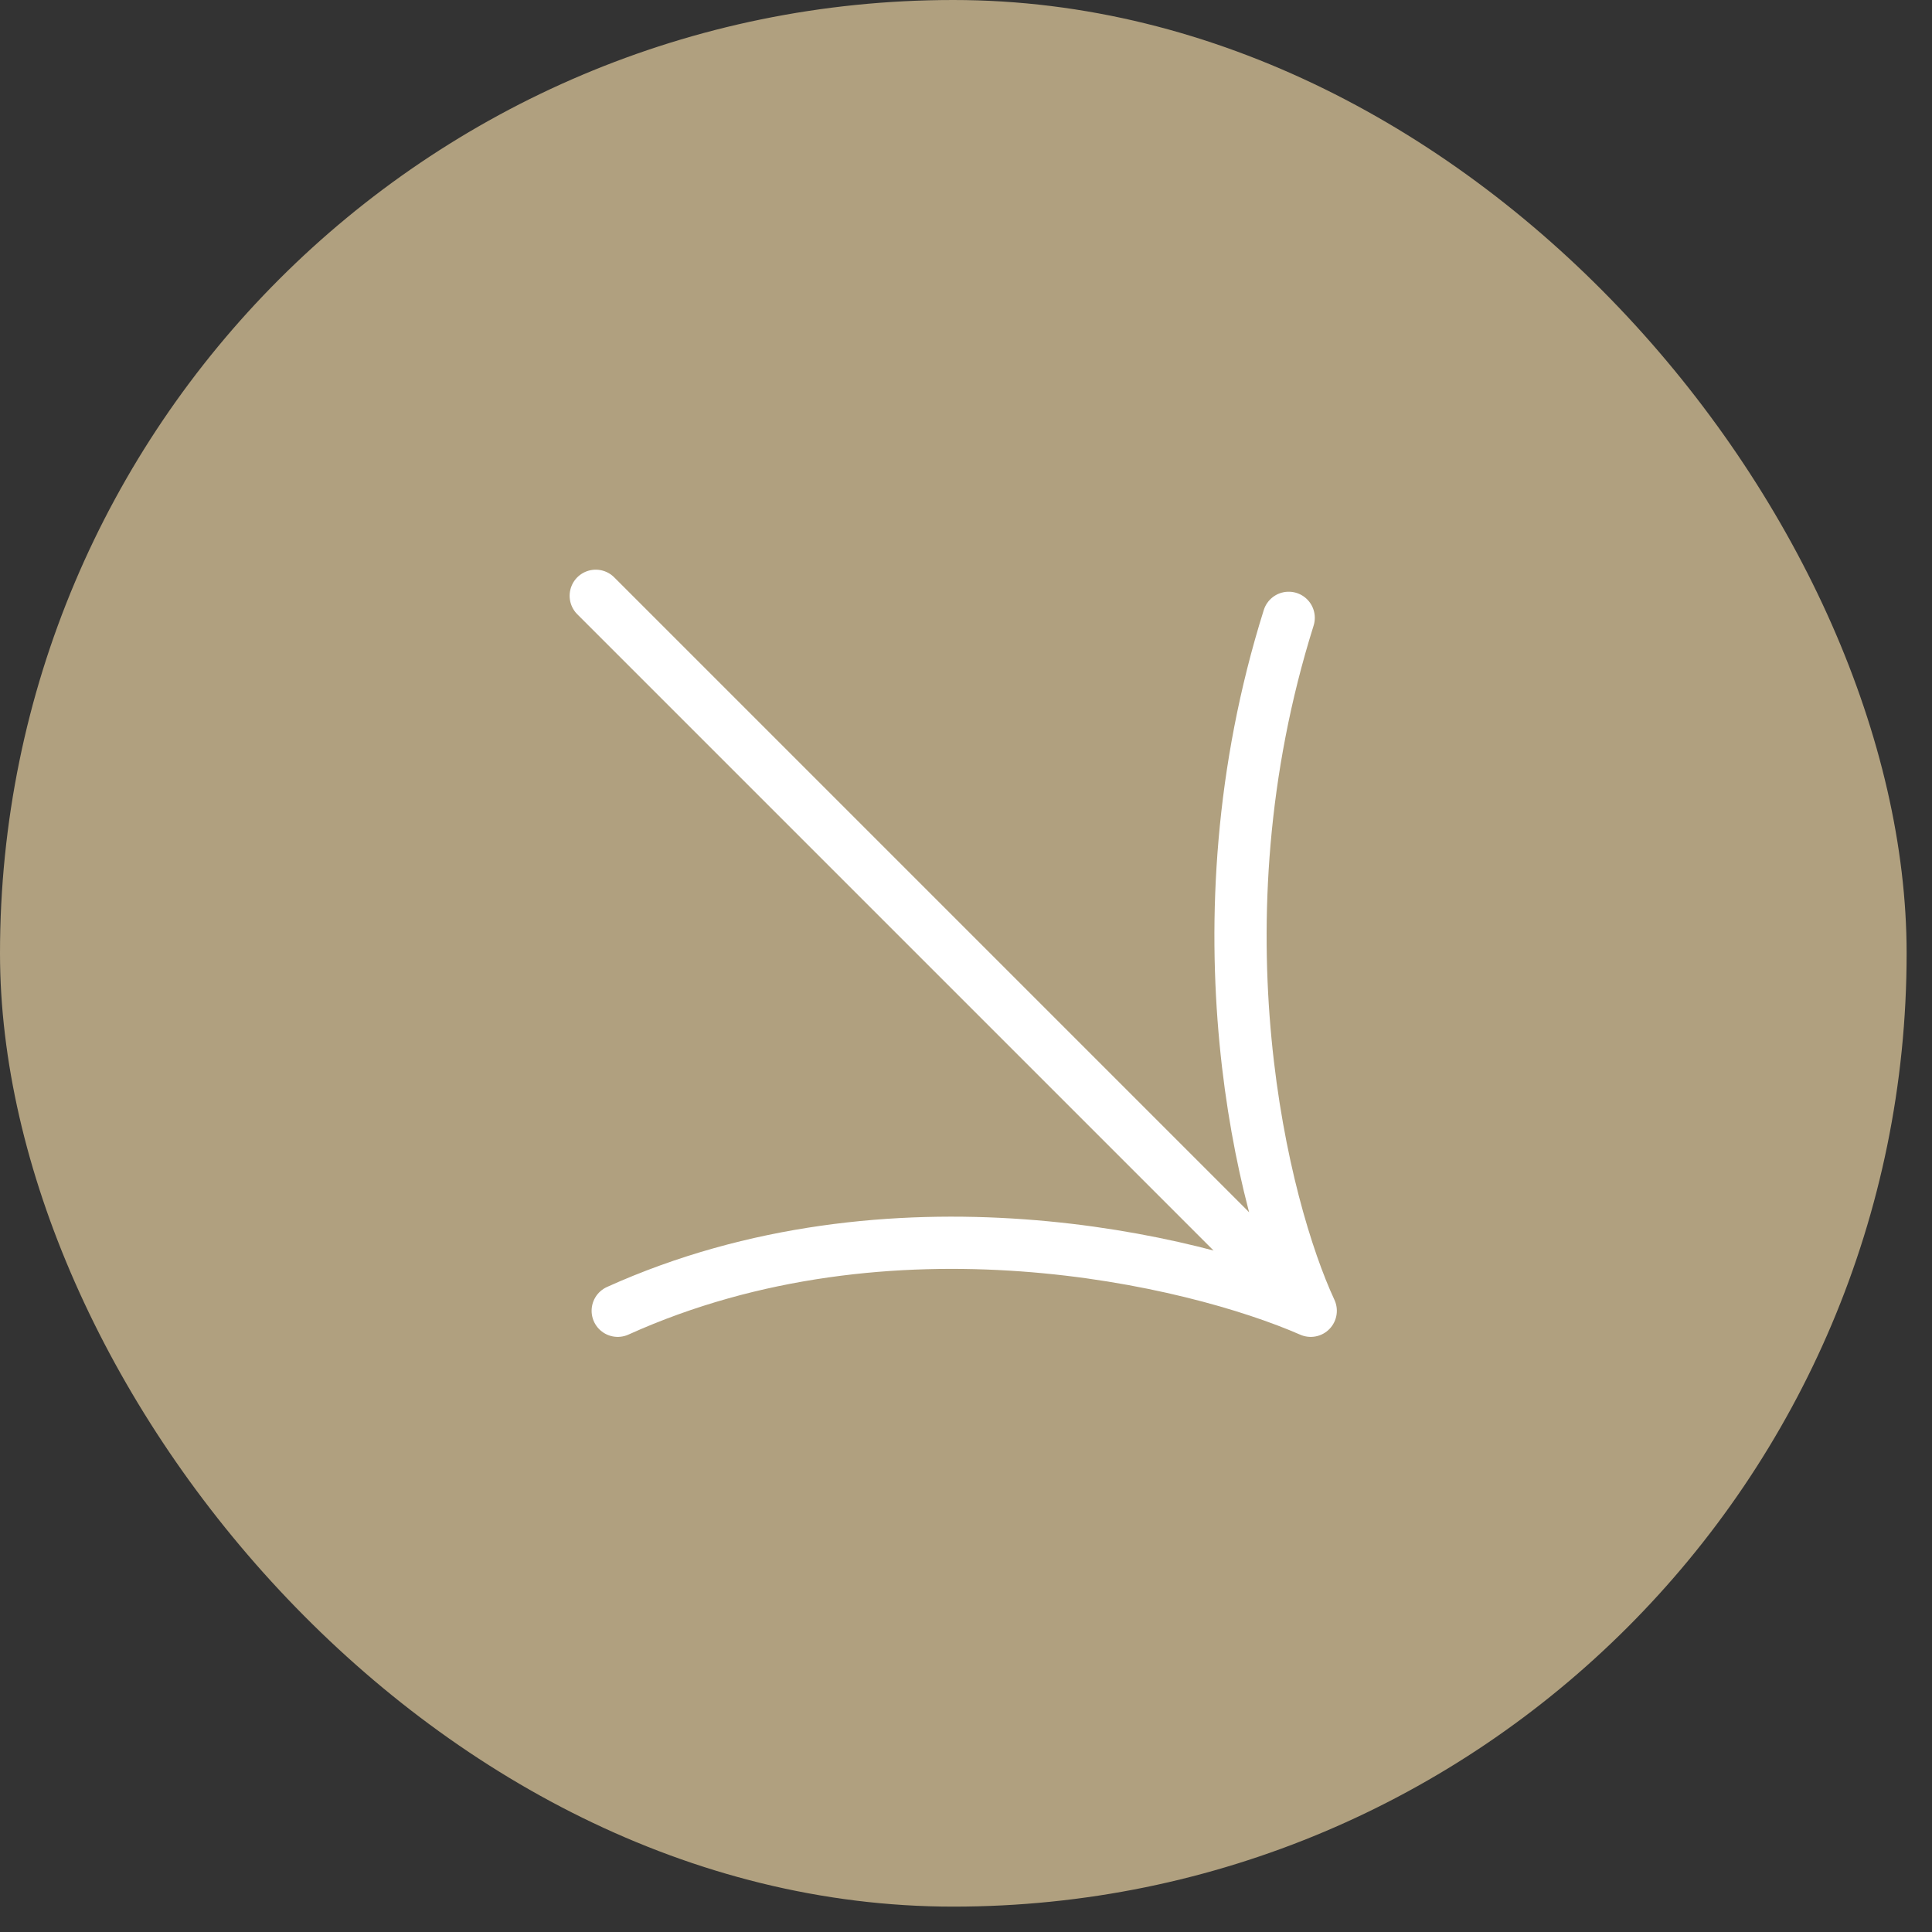 <?xml version="1.0" encoding="UTF-8"?>
<svg xmlns="http://www.w3.org/2000/svg" width="37" height="37" viewBox="0 0 37 37" fill="none">
  <rect x="0" y="0" width="37" height="37" fill="#333333" stroke="none"/>
  <rect width="36.514" height="36.514" rx="18.257" fill="#B0A07F"></rect>
  <path d="M11.409 11.41L25.102 25.103M25.102 25.103C22.855 24.12 17.054 22.744 11.83 25.103M25.102 25.103C24.189 23.137 22.826 17.73 24.68 11.832" stroke="white" stroke-linecap="round" stroke-linejoin="round"></path>
</svg>
